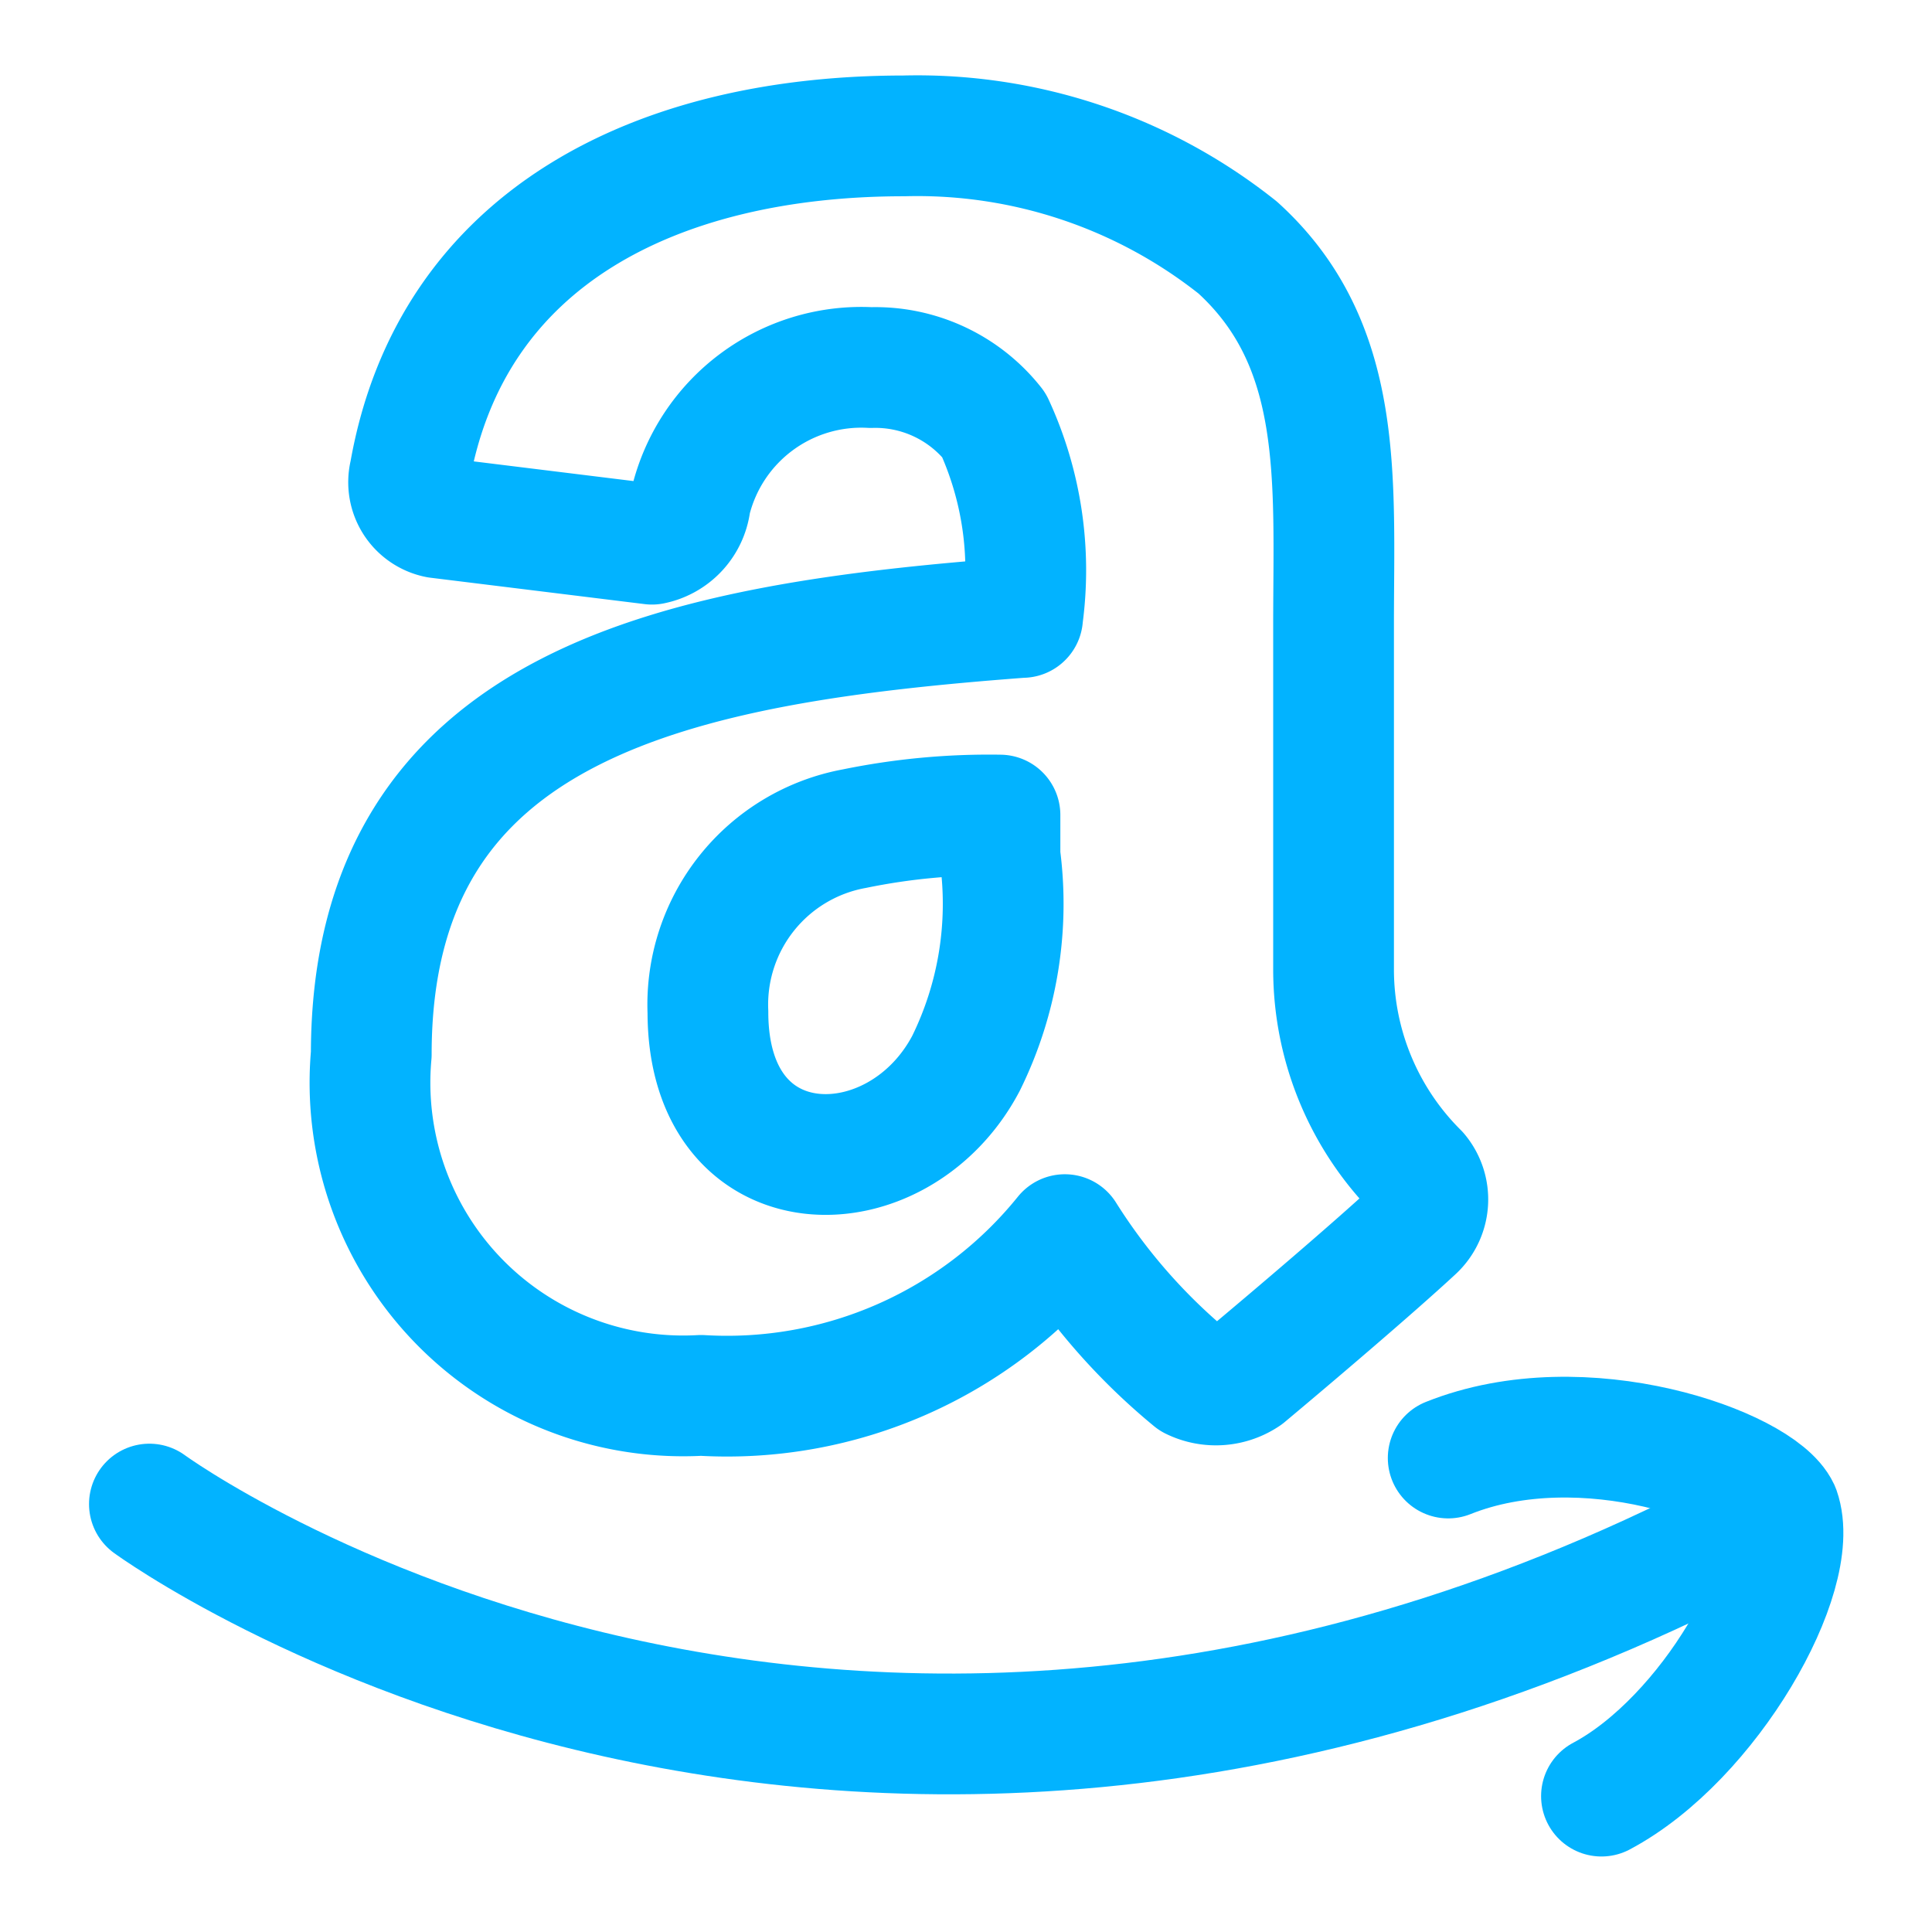 <?xml version="1.0" encoding="UTF-8"?> <svg xmlns="http://www.w3.org/2000/svg" viewBox="-0.75 -0.75 24 24"><path d="M21.347 18.009c-11.531 6.3 -20.241 -0.075 -20.241 -0.075" fill="none" stroke="#02b3ff" stroke-linecap="round" stroke-linejoin="round" stroke-width="1.5"></path><path d="M19.144 21.562c1.341 -0.713 2.494 -2.756 2.212 -3.553v0c-0.244 -0.525 -2.428 -1.322 -4.116 -0.647" fill="none" stroke="#02b3ff" stroke-linecap="round" stroke-linejoin="round" stroke-width="1.5"></path><path d="M11.953 6.919c-4.256 0.319 -8.091 1.031 -8.091 5.428a3.891 3.891 0 0 0 4.097 4.237 5.391 5.391 0 0 0 4.519 -1.997A7.5 7.5 0 0 0 14.062 16.387a0.666 0.666 0 0 0 0.666 -0.047c0.572 -0.478 1.575 -1.331 2.091 -1.809a0.516 0.516 0 0 0 0.047 -0.713 3.562 3.562 0 0 1 -1.05 -2.522V7.013c0 -1.809 0.141 -3.478 -1.191 -4.688A6.394 6.394 0 0 0 10.481 0.938c-3.047 0 -5.625 1.247 -6.141 4.191a0.45 0.45 0 0 0 0.347 0.553l2.662 0.328a0.6 0.6 0 0 0 0.478 -0.525 2.184 2.184 0 0 1 2.241 -1.669 1.875 1.875 0 0 1 1.528 0.713 4.303 4.303 0 0 1 0.356 2.391ZM11.25 12.459C10.406 14.062 8.044 14.062 8.044 11.822a2.222 2.222 0 0 1 1.819 -2.278 8.316 8.316 0 0 1 1.809 -0.169v0.506a4.481 4.481 0 0 1 -0.422 2.578Z" fill="none" stroke="#02b3ff" stroke-linecap="round" stroke-linejoin="round" stroke-width="1.5"></path></svg> 